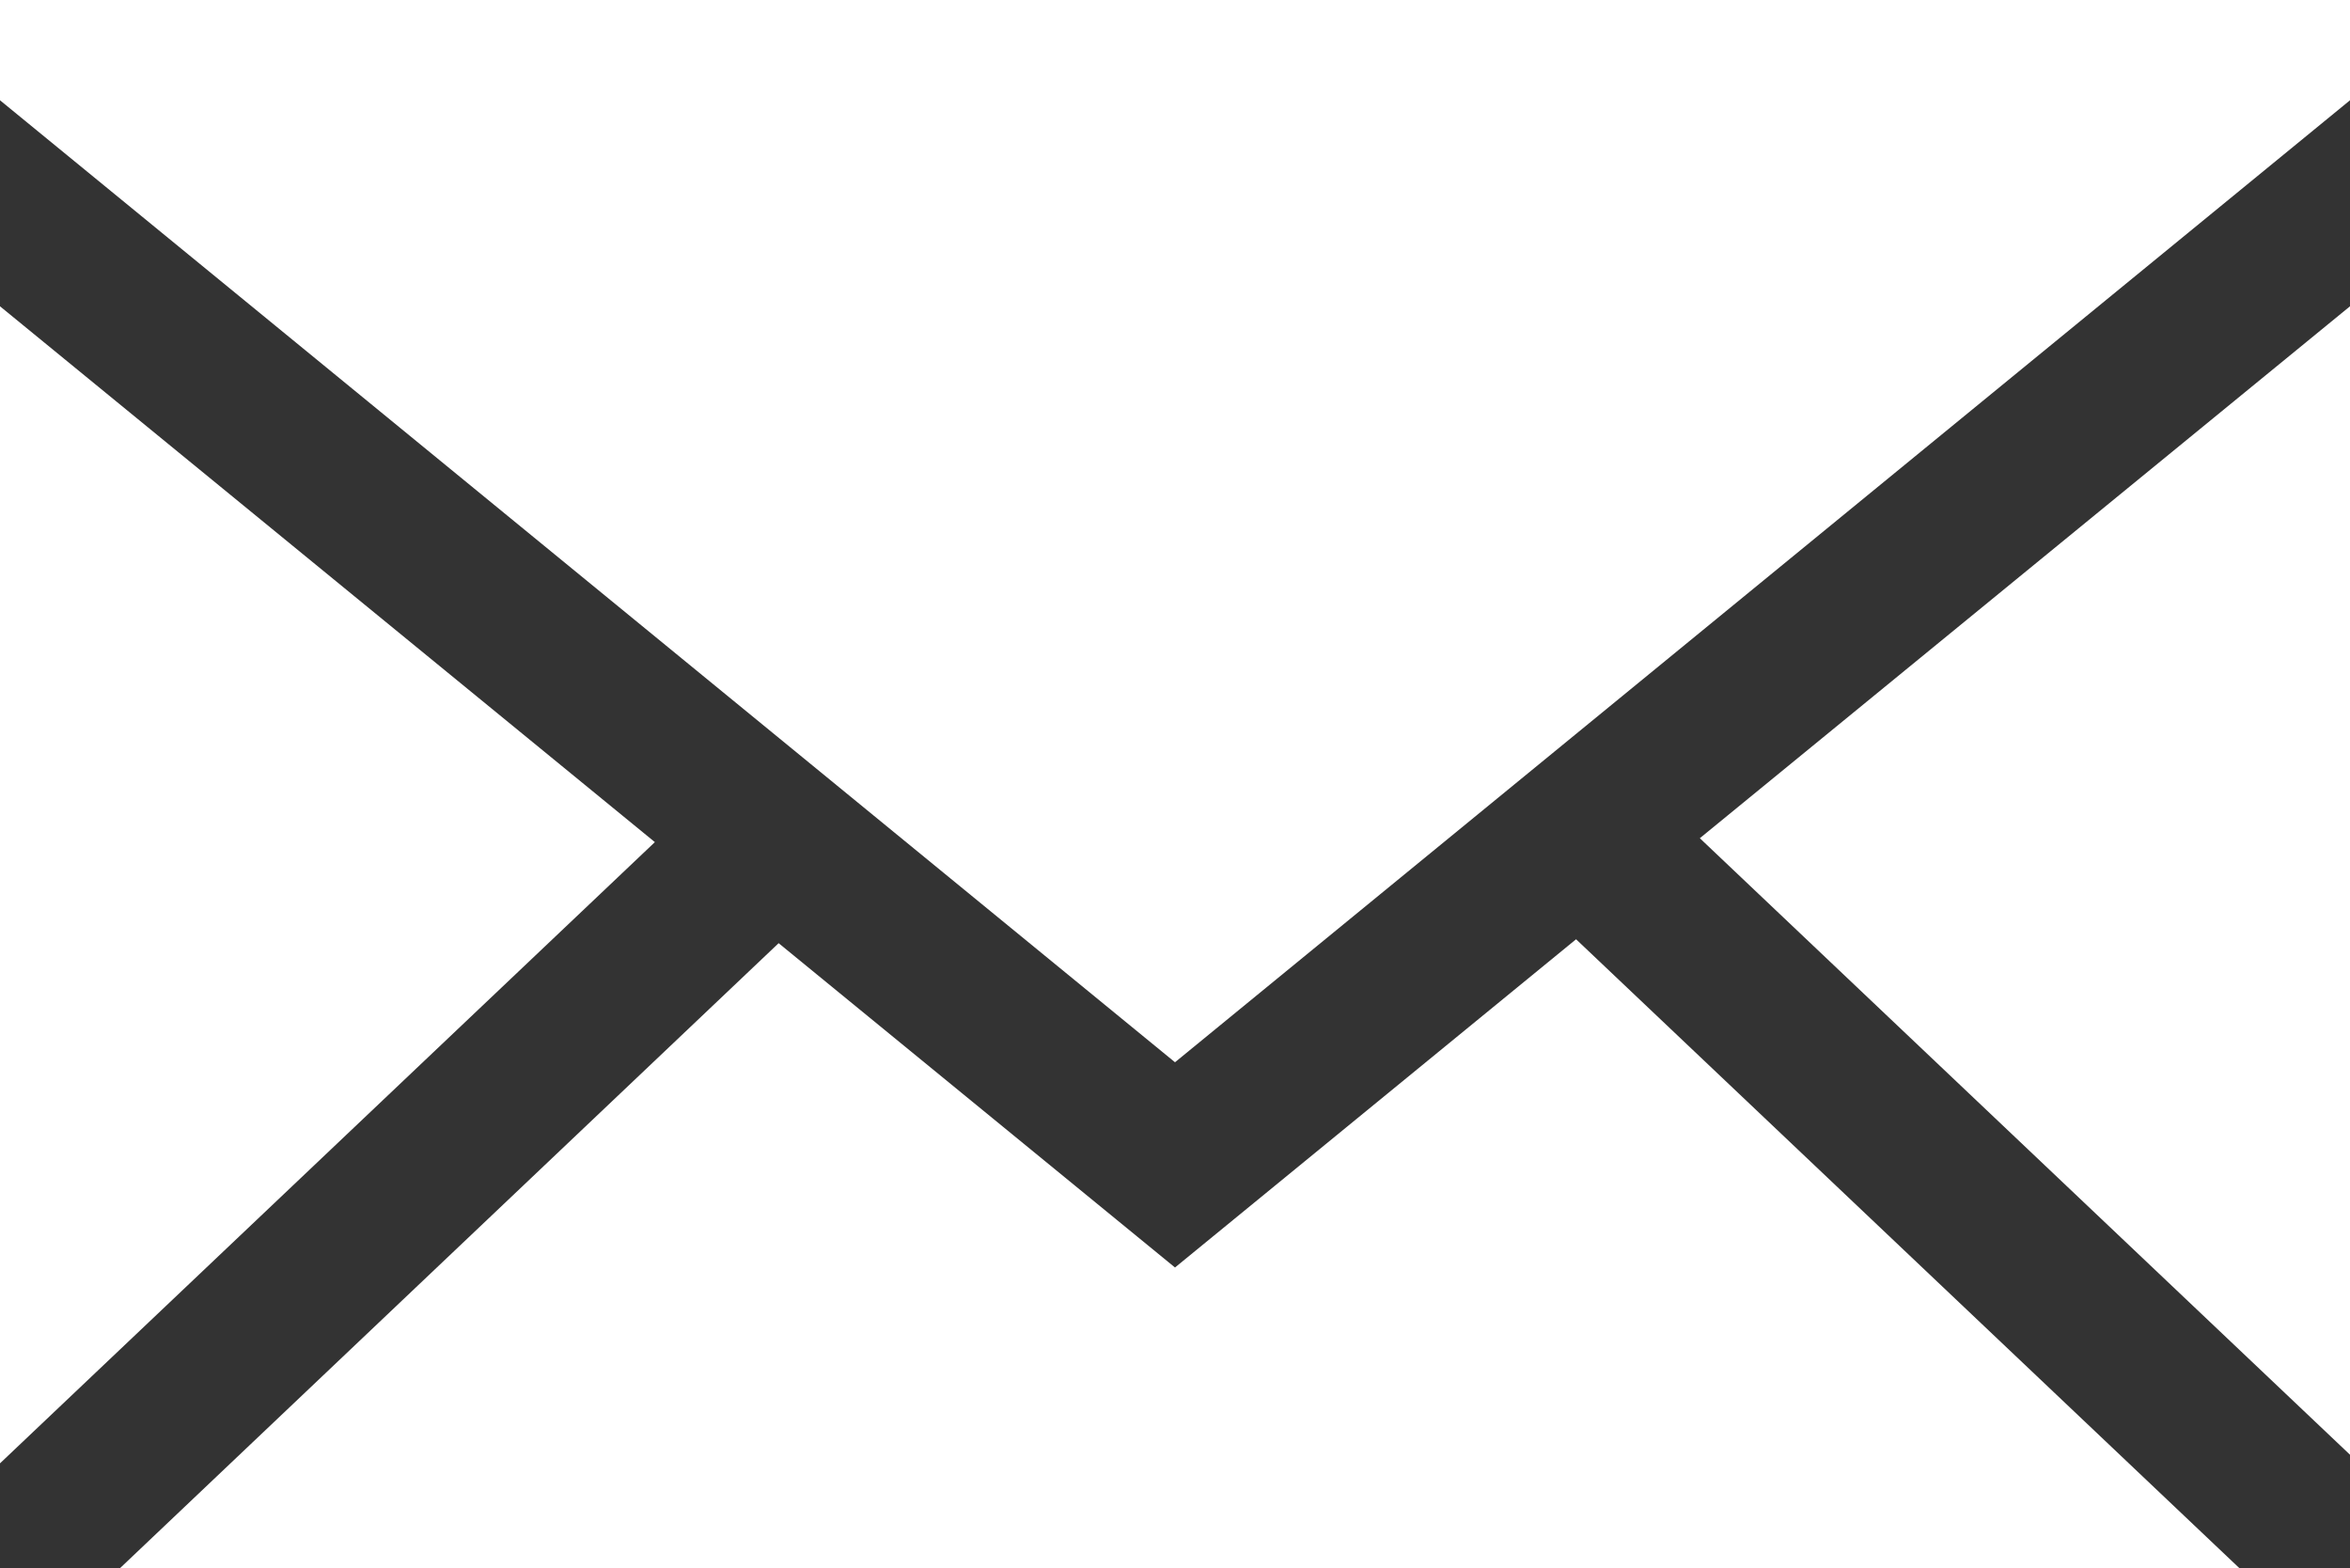 <?xml version="1.0" encoding="UTF-8"?> <svg xmlns="http://www.w3.org/2000/svg" id="Layer_1" data-name="Layer 1" viewBox="0 0 30 20.02"><rect x="0" y="0" width="30" height="20.02" fill="#333333" stroke="none"/><defs><style> .cls-1 { fill: #fff; fill-rule: evenodd; stroke-width: 0px; } </style></defs><polygon class="cls-1" points="0 1.28 15 13.56 30 1.28 30 0 0 0 0 1.28 0 1.28"></polygon><polygon class="cls-1" points="0 18.68 8.36 10.75 0 3.91 0 18.68 0 18.68"></polygon><polygon class="cls-1" points="21.7 10.7 30 18.57 30 3.91 21.7 10.7 21.7 10.7"></polygon><polygon class="cls-1" points="28.59 20.02 20.12 11.99 15 16.18 9.94 12.04 1.53 20.02 28.59 20.02 28.59 20.02"></polygon></svg> 
